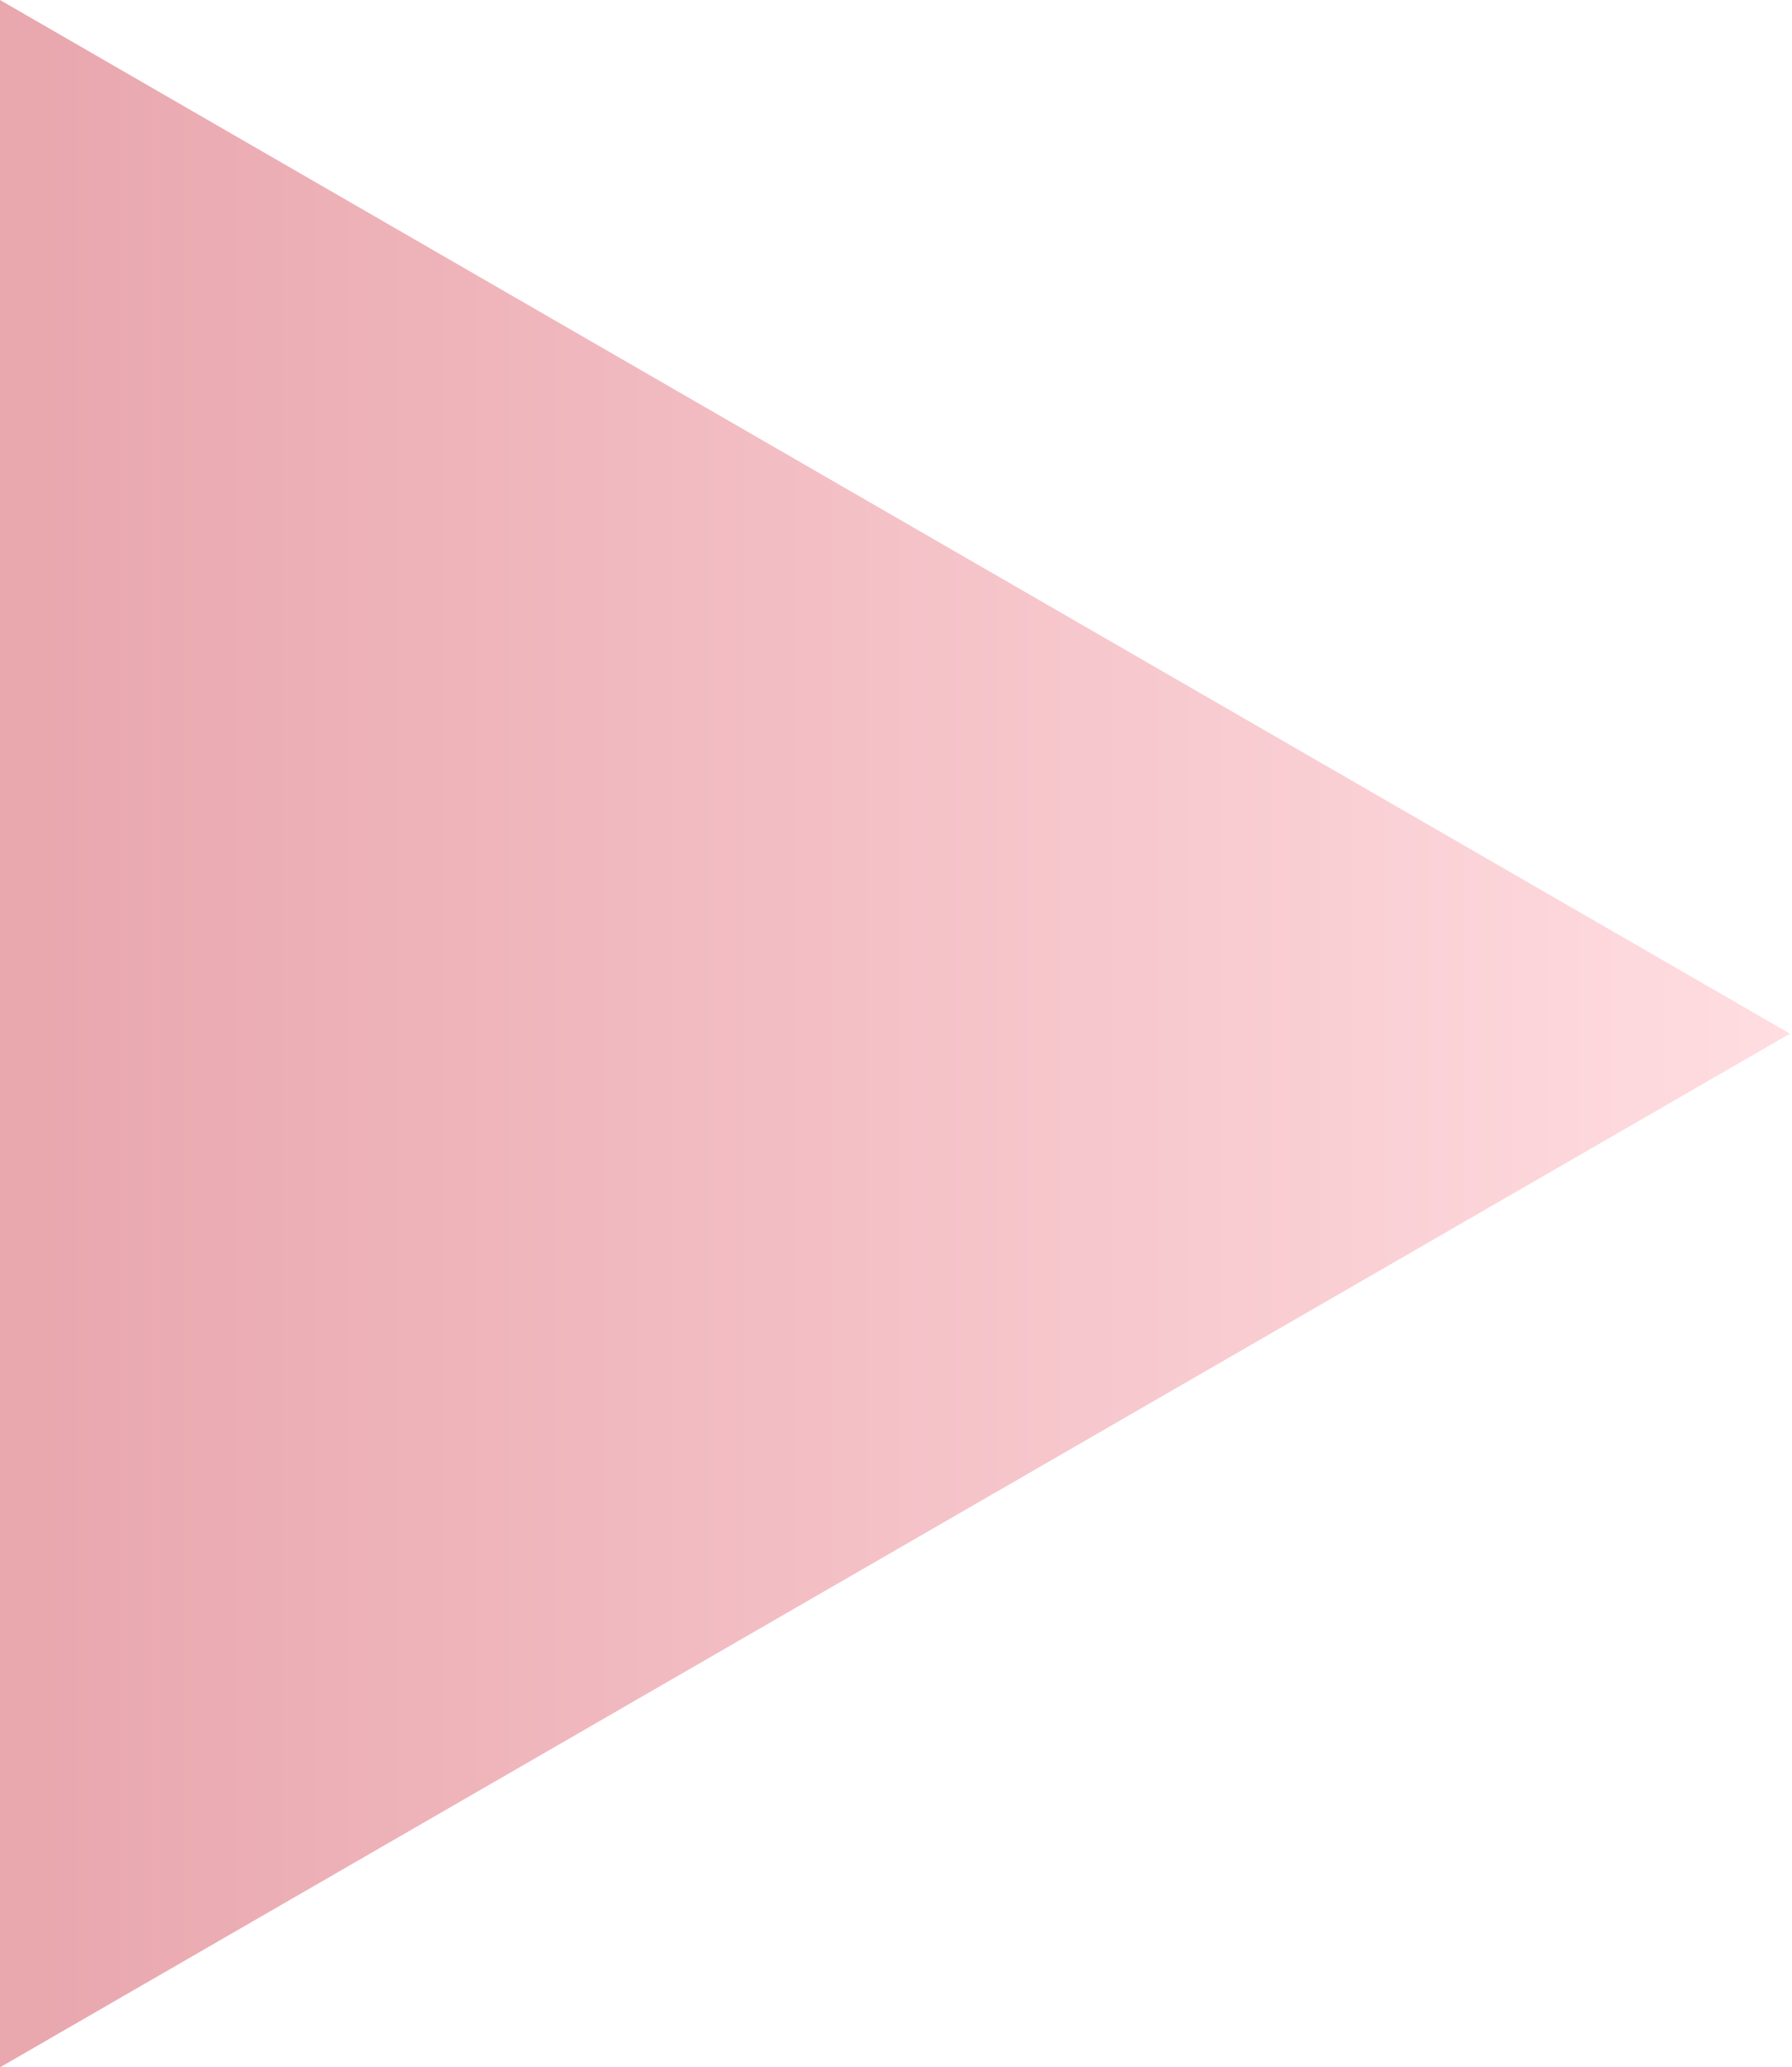 <?xml version="1.0" encoding="UTF-8"?> <svg xmlns="http://www.w3.org/2000/svg" width="163" height="188" viewBox="0 0 163 188" fill="none"> <path d="M162.814 94L0 188L0 -0L162.814 94Z" fill="url(#paint0_linear_152_535)"></path> <defs> <linearGradient id="paint0_linear_152_535" x1="3.502" y1="94" x2="162.814" y2="94" gradientUnits="userSpaceOnUse"> <stop stop-color="#E9A7AE"></stop> <stop offset="1" stop-color="#FFDDE1"></stop> </linearGradient> </defs> </svg> 